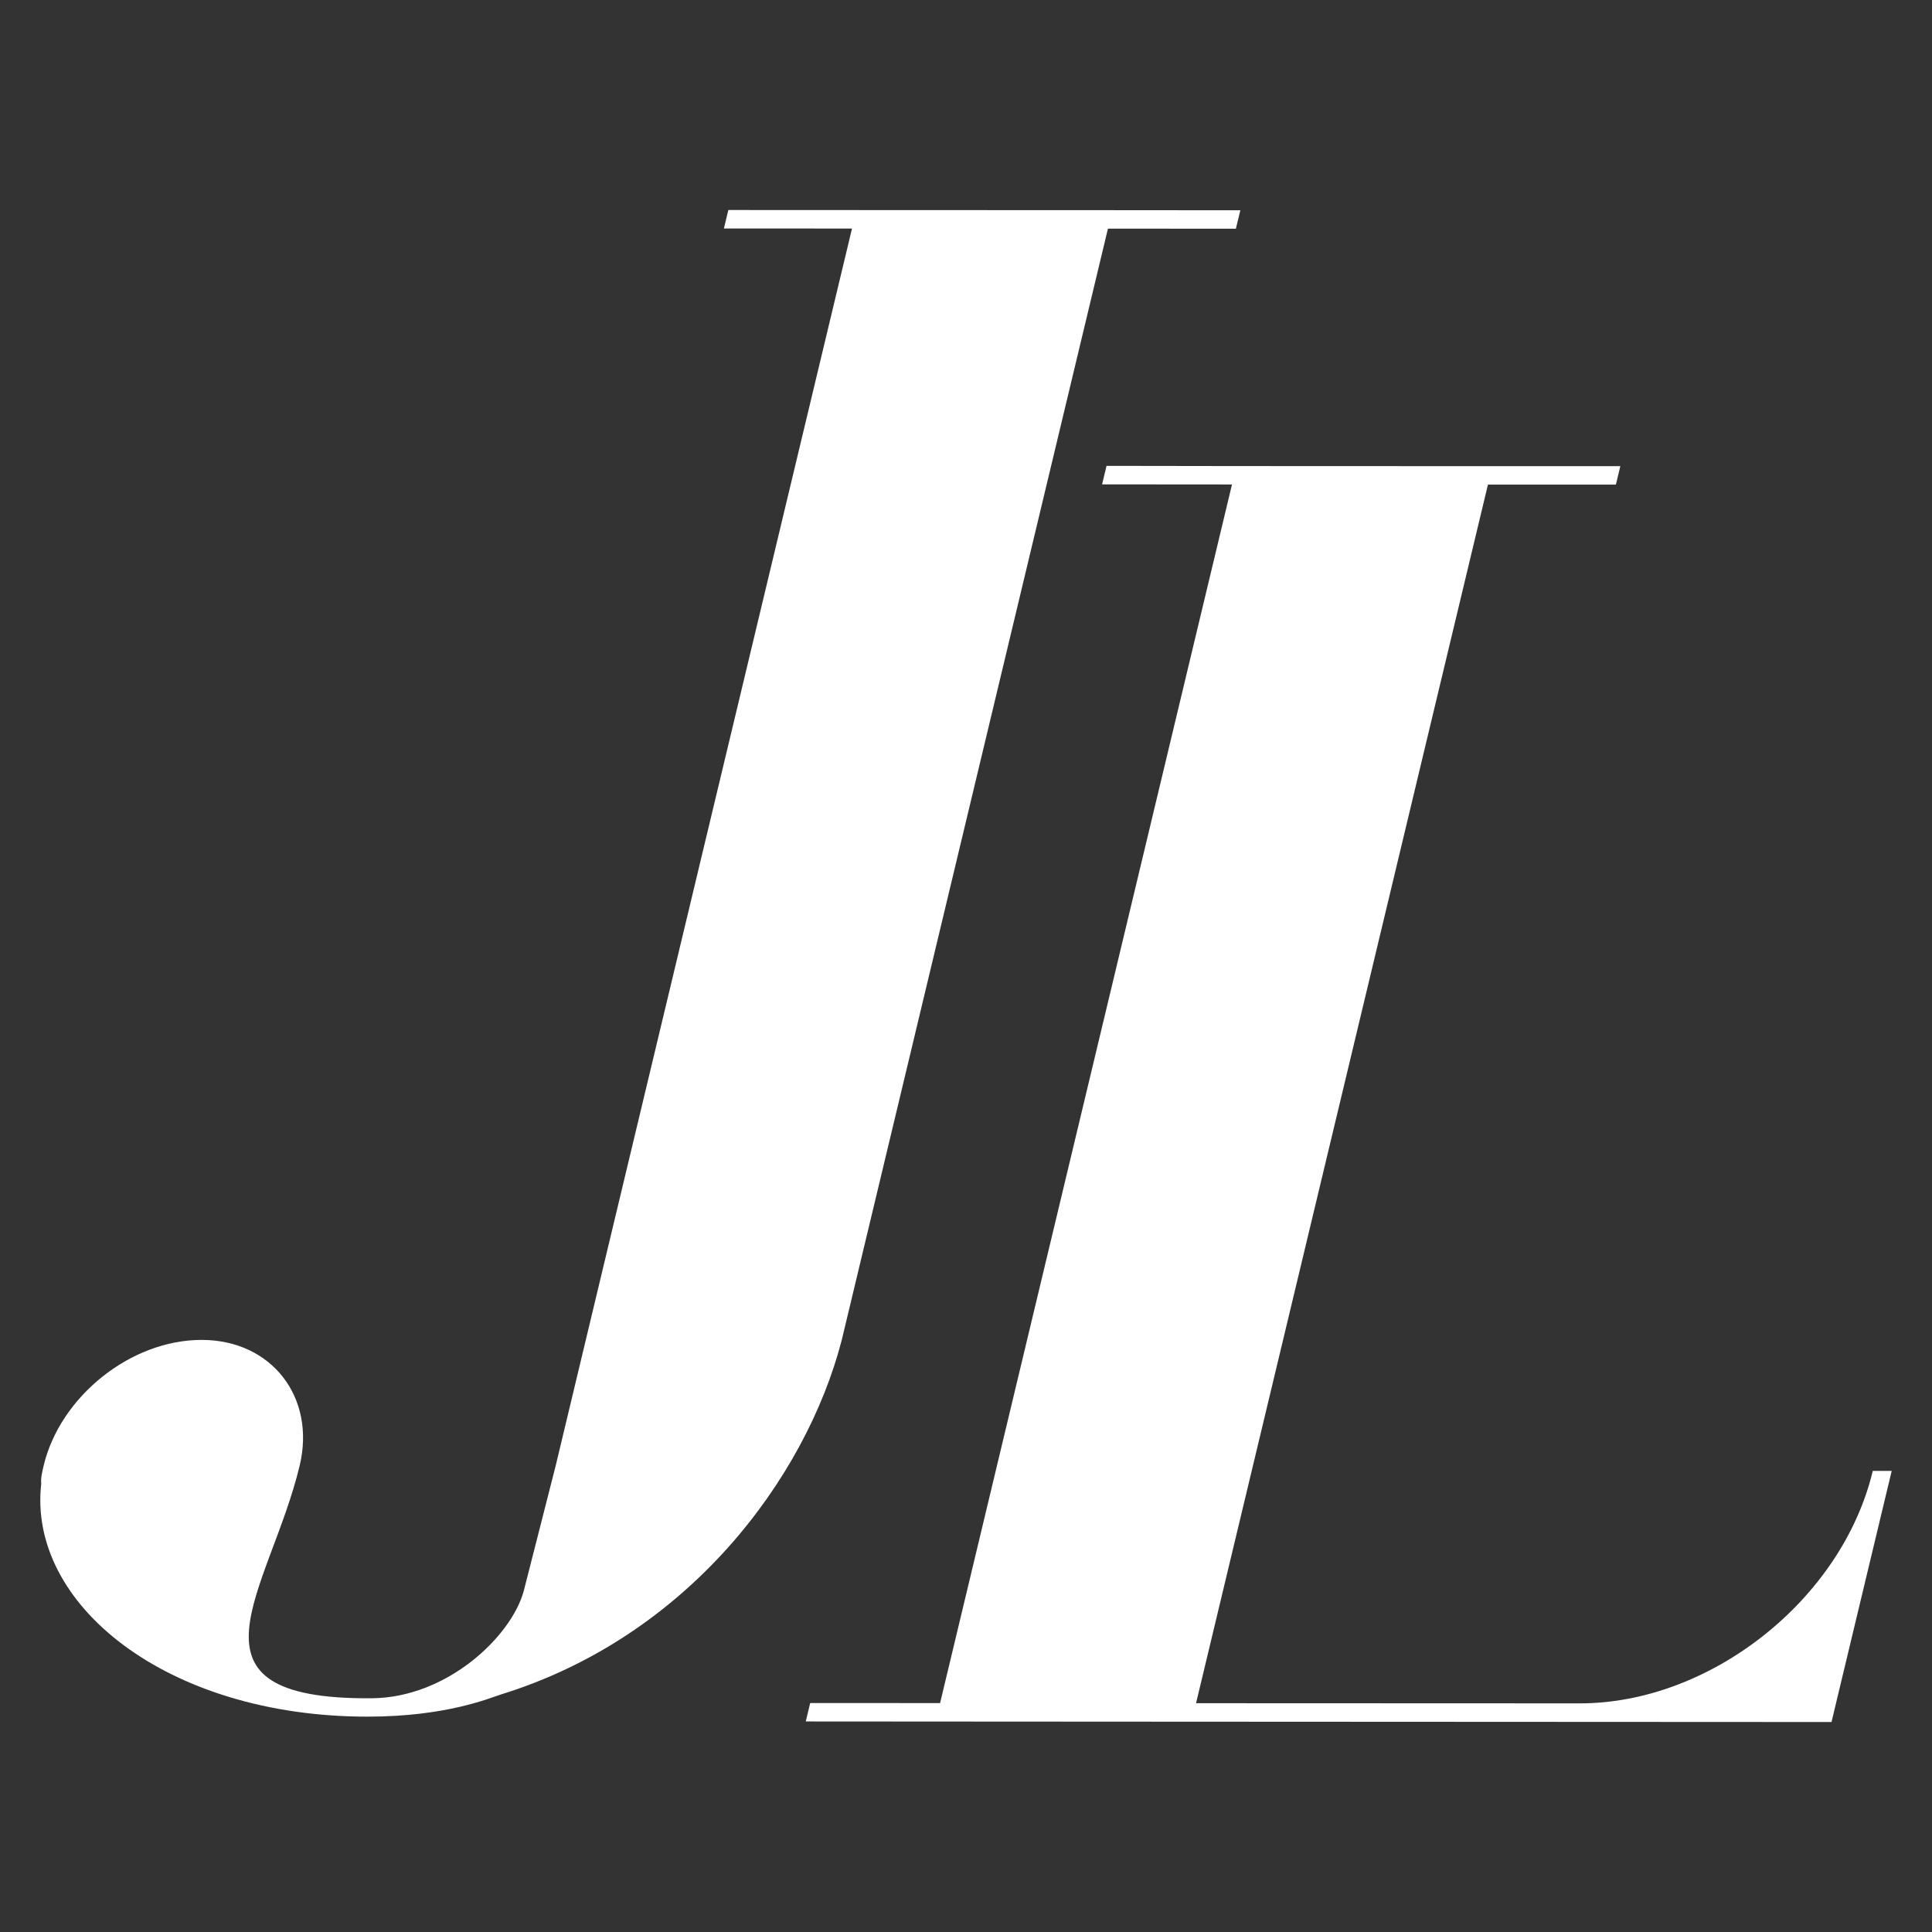 <?xml version="1.0" encoding="UTF-8"?>
<svg xmlns="http://www.w3.org/2000/svg" version="1.1" viewBox="0 0 1303.94 1303.94">
  <rect x="0" y="0" width="1303.94" height="1303.94" fill="#333333" stroke="none"/>
  <defs>
    <style>
      .cls-1 {
        fill: #fff;
      }
    </style>
  </defs>
  <!-- Generator: Adobe Illustrator 28.7.1, SVG Export Plug-In . SVG Version: 1.2.0 Build 142)  -->
  <g>
    <g id="Capa_1">
      <g>
        <path class="cls-1" d="M1276.74,992.74l-37.63,156.98-2.98,12.49h-12.75l-419.15-.21-172.72-.1-87.69-.06,2.99-12.43,87.67.03,197.01-822.46-87.67-.07,2.99-12.49,87.67.13,172.72.07h86.39l-3,12.44h-86.35l-197.01,822.46,259.1.1c87.66.07,176.75-69.7,197.64-156.88h12.77Z"/>
        <path class="cls-1" d="M834.13,154.37l-86.36-.07-179.68,750.2c-24.27,93.6-103.91,200.18-230.09,239.15-7.03,2.17-36.29,14.94-89.95,14.94-135.89,0-229.49-76.12-220.22-157.15-.38-3.74.51-7.46,1.68-12.44,11.05-46.16,58.4-84.74,106.65-84.67,47.04.01,77.13,38.64,66.1,84.8-20.29,84.7-87.12,158.25,48.76,157.05,50.68-.42,93.92-41.5,102.43-72.27l21.6-84.71,20.29-84.75,179.69-750.21-86.45-.04,2.99-12.46,86.43.04,172.75.07,86.38.07-3.02,12.46Z"/>
      </g>
    </g>
  </g>
</svg>